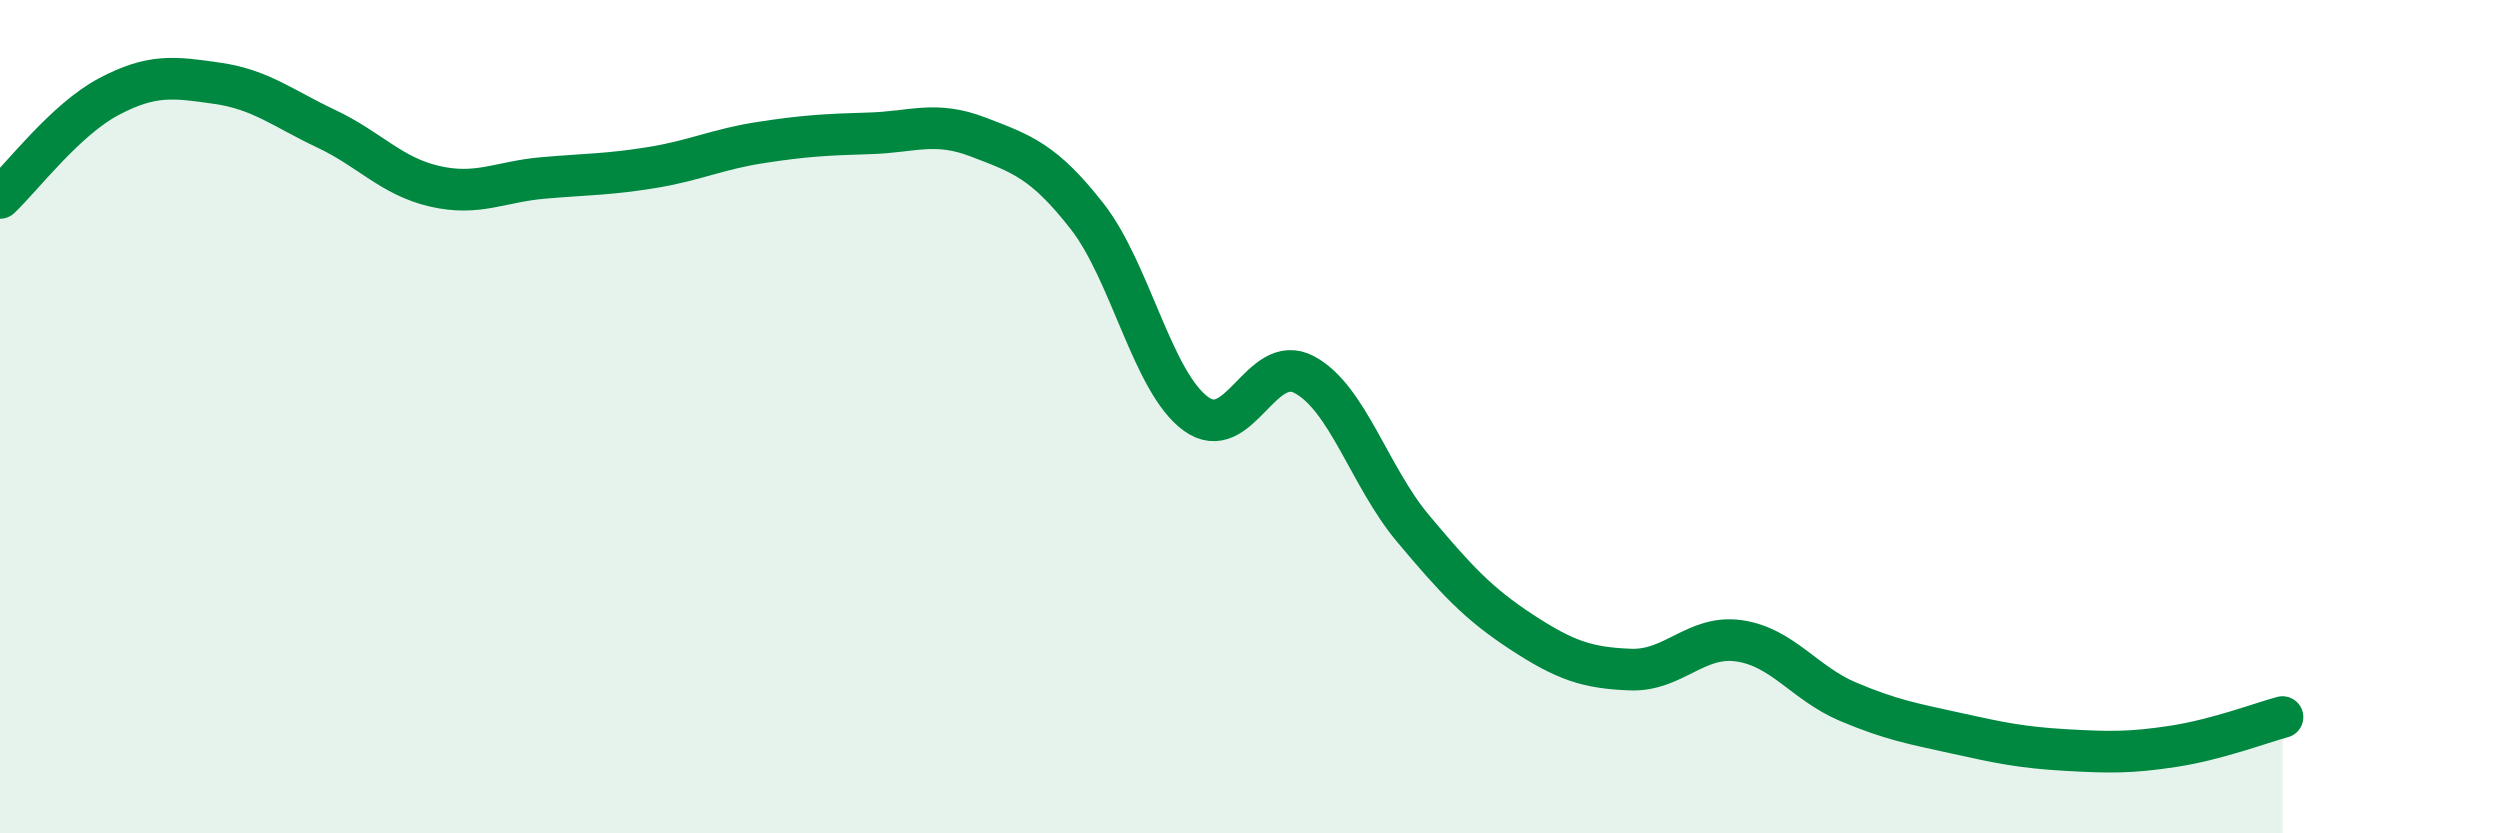 
    <svg width="60" height="20" viewBox="0 0 60 20" xmlns="http://www.w3.org/2000/svg">
      <path
        d="M 0,4.75 C 0.52,4.26 1.57,2.87 2.61,2.32 C 3.65,1.77 4.18,1.85 5.22,2 C 6.26,2.15 6.79,2.6 7.83,3.09 C 8.87,3.58 9.39,4.23 10.43,4.47 C 11.47,4.71 12,4.36 13.04,4.27 C 14.08,4.18 14.61,4.19 15.65,4.02 C 16.69,3.85 17.22,3.58 18.26,3.42 C 19.3,3.26 19.83,3.23 20.87,3.2 C 21.91,3.17 22.44,2.89 23.48,3.29 C 24.52,3.69 25.05,3.86 26.09,5.19 C 27.13,6.52 27.66,9.17 28.7,9.93 C 29.74,10.69 30.26,8.44 31.3,8.99 C 32.34,9.54 32.87,11.44 33.91,12.68 C 34.95,13.92 35.48,14.49 36.52,15.17 C 37.56,15.85 38.09,16.03 39.13,16.07 C 40.17,16.11 40.7,15.23 41.74,15.38 C 42.78,15.53 43.31,16.4 44.35,16.84 C 45.39,17.28 45.92,17.37 46.96,17.6 C 48,17.83 48.53,17.94 49.57,18 C 50.61,18.06 51.13,18.07 52.17,17.91 C 53.21,17.75 54.26,17.35 54.78,17.21L54.78 20L0 20Z"
        fill="#008740"
        opacity="0.1"
        stroke-linecap="round"
        stroke-linejoin="round"
      />
      <path
        d="M 0,4.75 C 0.52,4.26 1.57,2.87 2.61,2.32 C 3.65,1.77 4.18,1.85 5.22,2 C 6.26,2.15 6.79,2.6 7.83,3.09 C 8.87,3.58 9.39,4.23 10.43,4.47 C 11.47,4.71 12,4.36 13.04,4.27 C 14.08,4.18 14.61,4.19 15.65,4.02 C 16.69,3.85 17.22,3.58 18.26,3.42 C 19.3,3.26 19.83,3.23 20.87,3.2 C 21.91,3.17 22.44,2.89 23.48,3.29 C 24.52,3.69 25.05,3.86 26.09,5.19 C 27.13,6.52 27.66,9.17 28.7,9.93 C 29.74,10.69 30.26,8.44 31.3,8.99 C 32.34,9.54 32.87,11.44 33.91,12.68 C 34.95,13.92 35.48,14.49 36.52,15.17 C 37.56,15.85 38.09,16.03 39.13,16.07 C 40.17,16.11 40.7,15.23 41.74,15.38 C 42.78,15.53 43.31,16.4 44.35,16.84 C 45.39,17.28 45.92,17.37 46.96,17.6 C 48,17.83 48.53,17.94 49.57,18 C 50.61,18.06 51.13,18.07 52.17,17.91 C 53.21,17.75 54.26,17.35 54.78,17.21"
        stroke="#008740"
        stroke-width="1"
        fill="none"
        stroke-linecap="round"
        stroke-linejoin="round"
      />
    </svg>
  